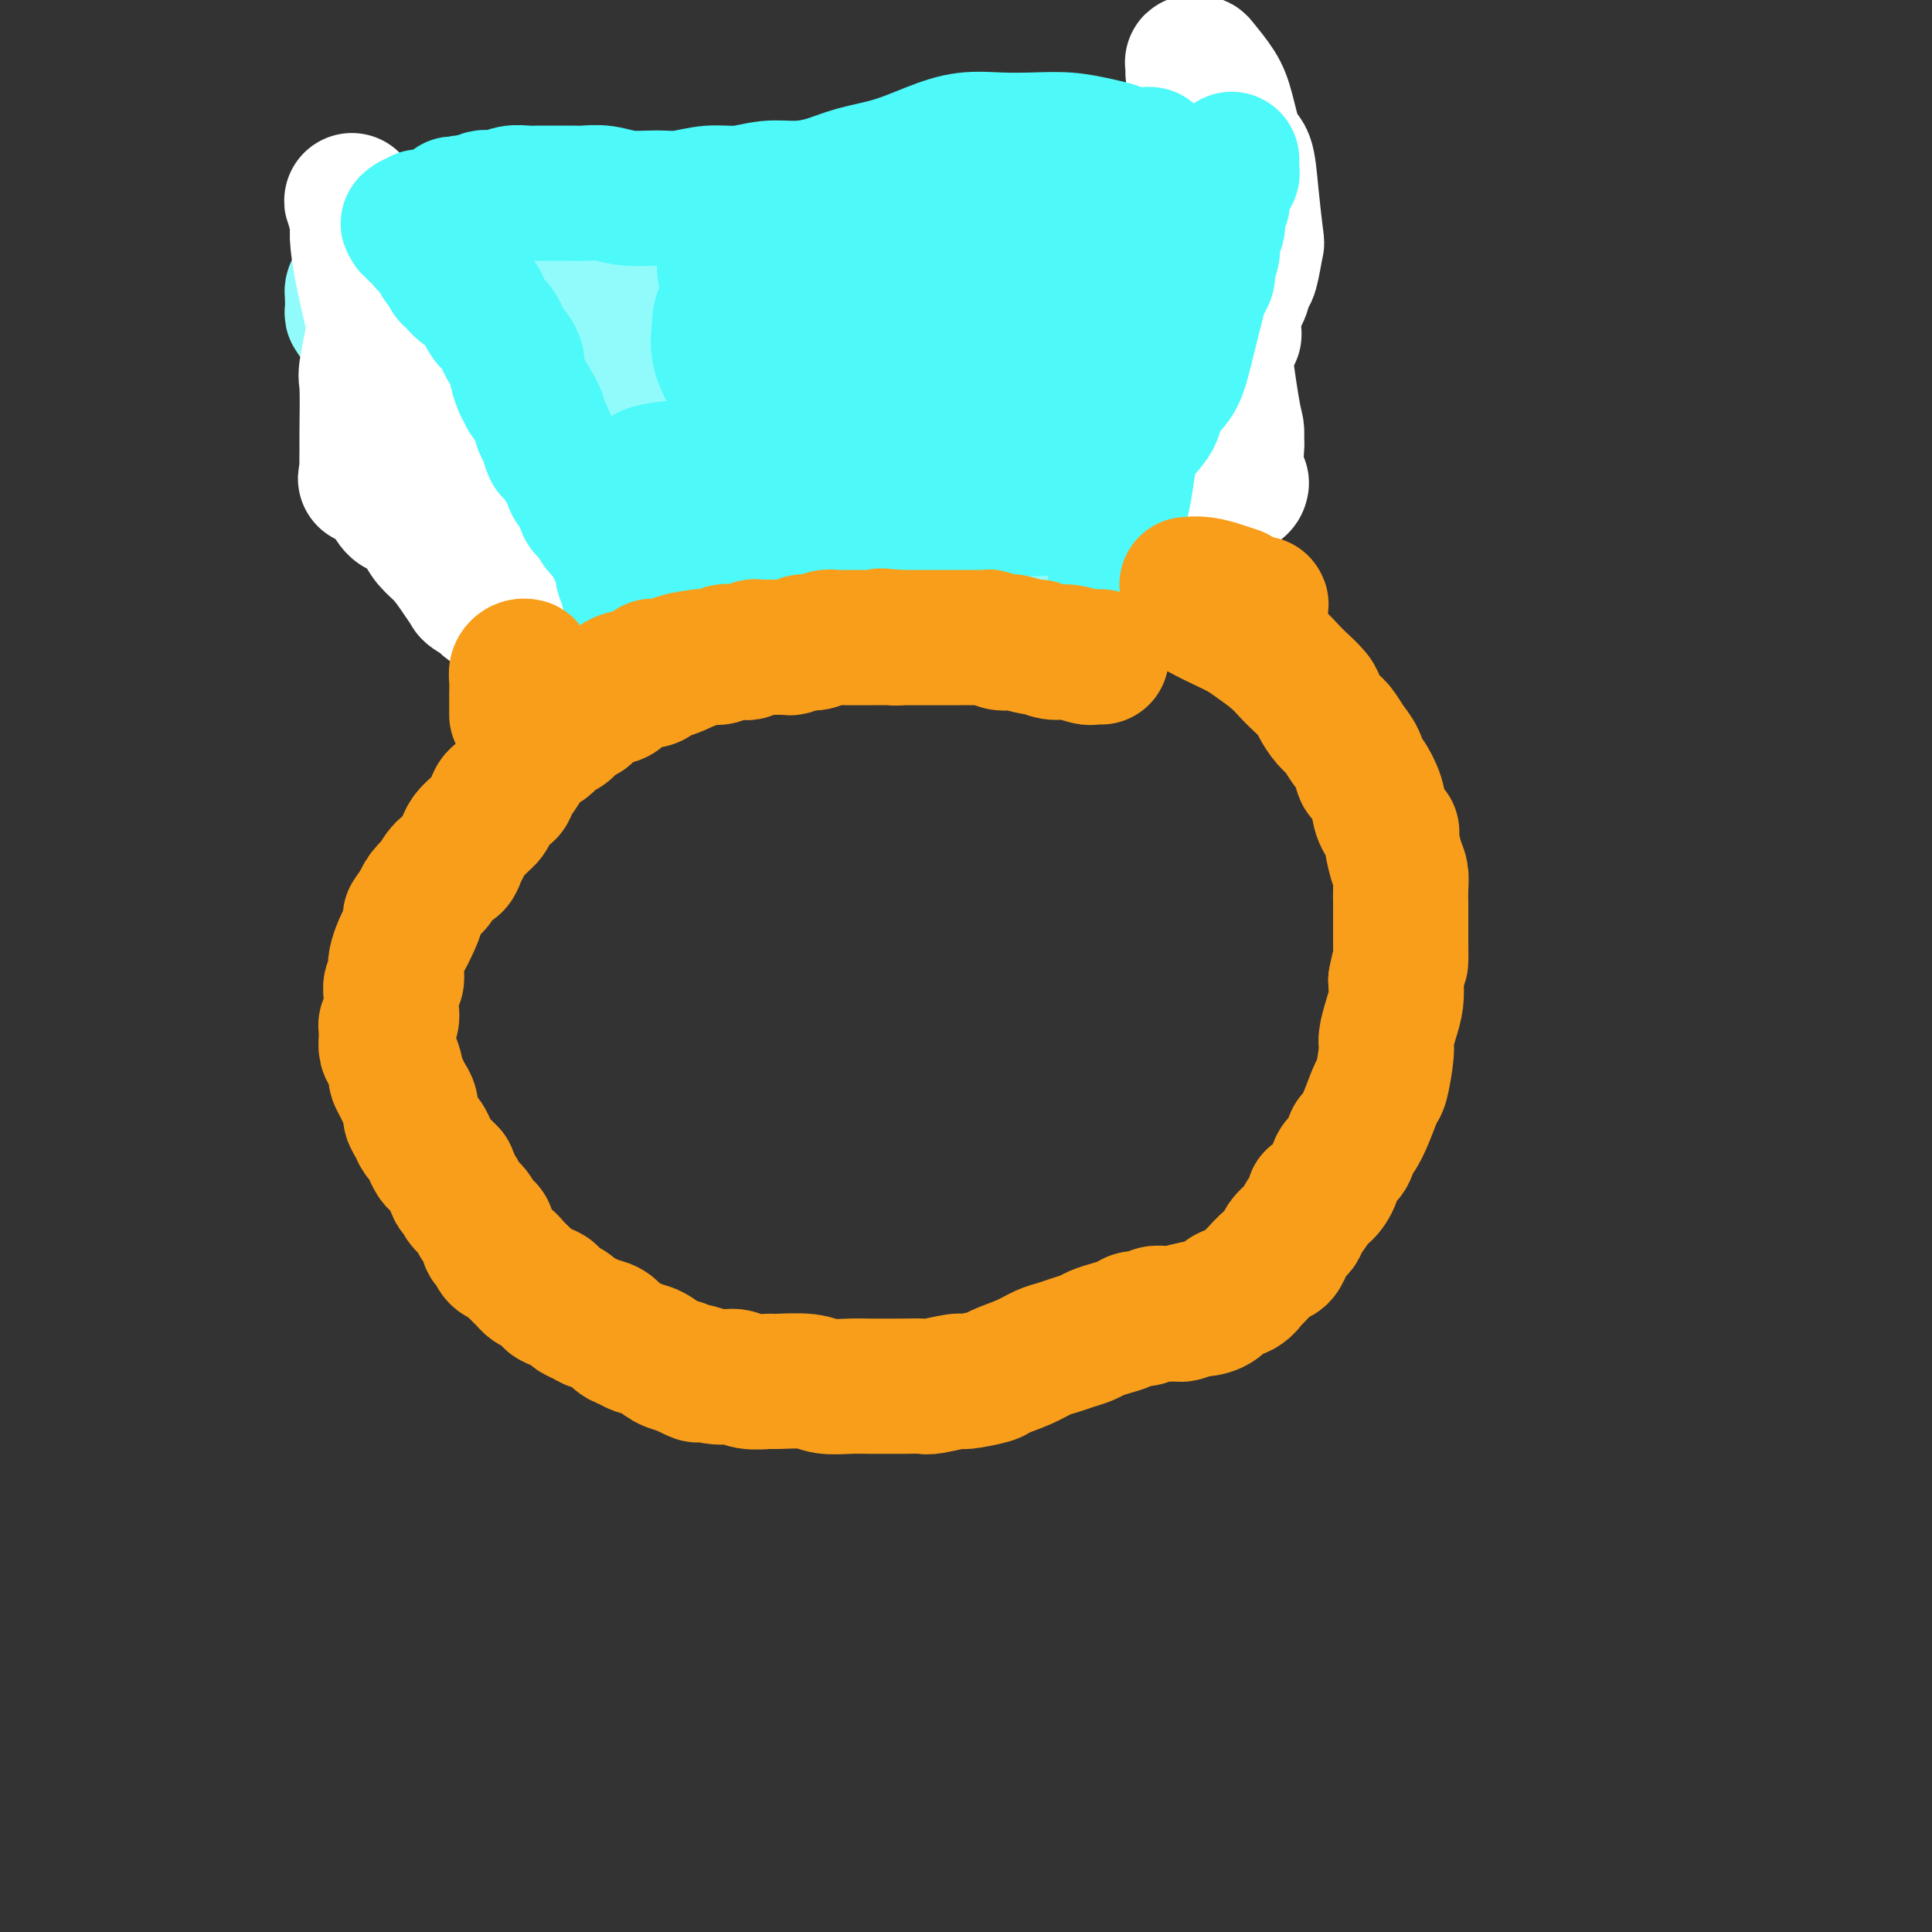 <svg viewBox='0 0 400 400' version='1.1' xmlns='http://www.w3.org/2000/svg' xmlns:xlink='http://www.w3.org/1999/xlink'><rect x="0" y="0" width="400" height="400" fill="#333333" stroke="none"/><g fill='none' stroke='#F99E1B' stroke-width='28' stroke-linecap='round' stroke-linejoin='round'><path d='M219,123c-0.480,-0.331 -0.961,-0.662 -1,-1c-0.039,-0.338 0.362,-0.683 0,-1c-0.362,-0.317 -1.487,-0.607 -2,-1c-0.513,-0.393 -0.414,-0.891 -2,-1c-1.586,-0.109 -4.857,0.171 -6,0c-1.143,-0.171 -0.157,-0.793 -1,-1c-0.843,-0.207 -3.513,0.000 -5,0c-1.487,-0.000 -1.791,-0.207 -3,0c-1.209,0.207 -3.324,0.830 -5,1c-1.676,0.170 -2.914,-0.112 -4,0c-1.086,0.112 -2.020,0.619 -3,1c-0.980,0.381 -2.005,0.637 -3,1c-0.995,0.363 -1.959,0.833 -3,1c-1.041,0.167 -2.159,0.030 -3,0c-0.841,-0.030 -1.403,0.047 -2,0c-0.597,-0.047 -1.228,-0.220 -2,0c-0.772,0.220 -1.687,0.831 -3,1c-1.313,0.169 -3.026,-0.105 -4,0c-0.974,0.105 -1.208,0.590 -2,1c-0.792,0.410 -2.140,0.744 -3,1c-0.860,0.256 -1.231,0.435 -2,1c-0.769,0.565 -1.934,1.516 -3,2c-1.066,0.484 -2.032,0.500 -3,1c-0.968,0.500 -1.936,1.485 -3,2c-1.064,0.515 -2.223,0.561 -3,1c-0.777,0.439 -1.171,1.272 -2,2c-0.829,0.728 -2.094,1.351 -3,2c-0.906,0.649 -1.453,1.325 -2,2'/><path d='M141,138c-4.597,2.213 -3.090,0.246 -3,0c0.090,-0.246 -1.238,1.228 -2,2c-0.762,0.772 -0.957,0.840 -2,1c-1.043,0.160 -2.933,0.410 -4,1c-1.067,0.590 -1.311,1.519 -2,2c-0.689,0.481 -1.823,0.514 -3,1c-1.177,0.486 -2.398,1.424 -3,2c-0.602,0.576 -0.584,0.788 -1,1c-0.416,0.212 -1.266,0.423 -2,1c-0.734,0.577 -1.352,1.520 -2,2c-0.648,0.480 -1.324,0.498 -2,1c-0.676,0.502 -1.351,1.489 -2,2c-0.649,0.511 -1.272,0.547 -2,1c-0.728,0.453 -1.561,1.325 -2,2c-0.439,0.675 -0.485,1.153 -1,2c-0.515,0.847 -1.500,2.062 -2,3c-0.500,0.938 -0.515,1.599 -1,2c-0.485,0.401 -1.438,0.540 -2,1c-0.562,0.460 -0.732,1.239 -1,2c-0.268,0.761 -0.635,1.502 -1,2c-0.365,0.498 -0.728,0.752 -1,1c-0.272,0.248 -0.453,0.491 -1,1c-0.547,0.509 -1.458,1.286 -2,2c-0.542,0.714 -0.713,1.366 -1,2c-0.287,0.634 -0.688,1.250 -1,2c-0.312,0.750 -0.535,1.632 -1,2c-0.465,0.368 -1.172,0.220 -2,1c-0.828,0.780 -1.779,2.487 -2,3c-0.221,0.513 0.287,-0.170 0,0c-0.287,0.170 -1.368,1.191 -2,2c-0.632,0.809 -0.816,1.404 -1,2'/><path d='M87,187c-3.582,4.939 -1.538,2.286 -1,2c0.538,-0.286 -0.431,1.796 -1,3c-0.569,1.204 -0.740,1.531 -1,2c-0.260,0.469 -0.609,1.081 -1,2c-0.391,0.919 -0.823,2.147 -1,3c-0.177,0.853 -0.100,1.332 0,2c0.100,0.668 0.223,1.526 0,2c-0.223,0.474 -0.791,0.565 -1,1c-0.209,0.435 -0.060,1.216 0,2c0.060,0.784 0.030,1.572 0,2c-0.030,0.428 -0.061,0.496 0,1c0.061,0.504 0.213,1.444 0,2c-0.213,0.556 -0.790,0.730 -1,1c-0.210,0.270 -0.054,0.637 0,1c0.054,0.363 0.004,0.721 0,1c-0.004,0.279 0.037,0.480 0,1c-0.037,0.520 -0.150,1.361 0,2c0.150,0.639 0.565,1.077 1,2c0.435,0.923 0.891,2.330 1,3c0.109,0.670 -0.129,0.602 0,1c0.129,0.398 0.626,1.261 1,2c0.374,0.739 0.625,1.354 1,2c0.375,0.646 0.874,1.324 1,2c0.126,0.676 -0.121,1.350 0,2c0.121,0.650 0.610,1.277 1,2c0.390,0.723 0.681,1.541 1,2c0.319,0.459 0.666,0.560 1,1c0.334,0.440 0.657,1.221 1,2c0.343,0.779 0.708,1.556 1,2c0.292,0.444 0.512,0.555 1,1c0.488,0.445 1.244,1.222 2,2'/><path d='M93,243c2.185,4.976 1.149,3.417 1,3c-0.149,-0.417 0.590,0.308 1,1c0.410,0.692 0.492,1.350 1,2c0.508,0.650 1.442,1.291 2,2c0.558,0.709 0.741,1.484 1,2c0.259,0.516 0.593,0.772 1,1c0.407,0.228 0.886,0.428 1,1c0.114,0.572 -0.138,1.515 0,2c0.138,0.485 0.667,0.511 1,1c0.333,0.489 0.470,1.440 1,2c0.530,0.560 1.451,0.727 2,1c0.549,0.273 0.724,0.650 1,1c0.276,0.350 0.654,0.671 1,1c0.346,0.329 0.661,0.666 1,1c0.339,0.334 0.702,0.667 1,1c0.298,0.333 0.530,0.667 1,1c0.470,0.333 1.176,0.667 2,1c0.824,0.333 1.764,0.667 2,1c0.236,0.333 -0.232,0.667 0,1c0.232,0.333 1.163,0.667 2,1c0.837,0.333 1.579,0.666 2,1c0.421,0.334 0.521,0.671 1,1c0.479,0.329 1.336,0.651 2,1c0.664,0.349 1.136,0.724 2,1c0.864,0.276 2.121,0.454 3,1c0.879,0.546 1.379,1.459 2,2c0.621,0.541 1.363,0.708 2,1c0.637,0.292 1.171,0.707 2,1c0.829,0.293 1.954,0.463 3,1c1.046,0.537 2.013,1.439 3,2c0.987,0.561 1.993,0.780 3,1'/><path d='M141,283c5.289,2.791 3.011,1.270 3,1c-0.011,-0.270 2.244,0.713 4,1c1.756,0.287 3.012,-0.120 4,0c0.988,0.120 1.708,0.768 3,1c1.292,0.232 3.157,0.048 4,0c0.843,-0.048 0.664,0.040 2,0c1.336,-0.040 4.185,-0.207 6,0c1.815,0.207 2.595,0.788 4,1c1.405,0.212 3.434,0.057 5,0c1.566,-0.057 2.667,-0.014 4,0c1.333,0.014 2.897,-0.000 4,0c1.103,0.000 1.745,0.015 3,0c1.255,-0.015 3.125,-0.060 4,0c0.875,0.060 0.756,0.224 2,0c1.244,-0.224 3.851,-0.836 5,-1c1.149,-0.164 0.838,0.121 2,0c1.162,-0.121 3.795,-0.648 5,-1c1.205,-0.352 0.983,-0.528 2,-1c1.017,-0.472 3.274,-1.240 5,-2c1.726,-0.760 2.923,-1.513 4,-2c1.077,-0.487 2.035,-0.708 3,-1c0.965,-0.292 1.939,-0.655 3,-1c1.061,-0.345 2.210,-0.671 3,-1c0.790,-0.329 1.223,-0.662 2,-1c0.777,-0.338 1.899,-0.683 3,-1c1.101,-0.317 2.182,-0.607 3,-1c0.818,-0.393 1.374,-0.890 2,-1c0.626,-0.110 1.322,0.166 2,0c0.678,-0.166 1.336,-0.776 2,-1c0.664,-0.224 1.332,-0.064 2,0c0.668,0.064 1.334,0.032 2,0'/><path d='M243,272c8.397,-2.258 3.390,-0.402 2,0c-1.390,0.402 0.838,-0.651 2,-1c1.162,-0.349 1.257,0.004 2,0c0.743,-0.004 2.134,-0.366 3,-1c0.866,-0.634 1.208,-1.540 2,-2c0.792,-0.460 2.033,-0.475 3,-1c0.967,-0.525 1.661,-1.559 2,-2c0.339,-0.441 0.324,-0.288 1,-1c0.676,-0.712 2.044,-2.289 3,-3c0.956,-0.711 1.499,-0.557 2,-1c0.501,-0.443 0.959,-1.482 1,-2c0.041,-0.518 -0.335,-0.513 0,-1c0.335,-0.487 1.381,-1.465 2,-2c0.619,-0.535 0.813,-0.628 1,-1c0.187,-0.372 0.369,-1.022 1,-2c0.631,-0.978 1.712,-2.282 2,-3c0.288,-0.718 -0.217,-0.848 0,-1c0.217,-0.152 1.158,-0.325 2,-1c0.842,-0.675 1.587,-1.853 2,-3c0.413,-1.147 0.495,-2.265 1,-3c0.505,-0.735 1.435,-1.087 2,-2c0.565,-0.913 0.767,-2.386 1,-3c0.233,-0.614 0.497,-0.367 1,-1c0.503,-0.633 1.244,-2.146 2,-4c0.756,-1.854 1.526,-4.050 2,-5c0.474,-0.950 0.653,-0.655 1,-2c0.347,-1.345 0.864,-4.330 1,-6c0.136,-1.670 -0.108,-2.025 0,-3c0.108,-0.975 0.567,-2.570 1,-4c0.433,-1.430 0.838,-2.694 1,-4c0.162,-1.306 0.081,-2.653 0,-4'/><path d='M289,203c0.845,-4.313 0.958,-3.595 1,-4c0.042,-0.405 0.012,-1.932 0,-4c-0.012,-2.068 -0.006,-4.676 0,-6c0.006,-1.324 0.011,-1.364 0,-2c-0.011,-0.636 -0.040,-1.867 0,-3c0.040,-1.133 0.147,-2.168 0,-3c-0.147,-0.832 -0.549,-1.460 -1,-3c-0.451,-1.540 -0.951,-3.993 -1,-5c-0.049,-1.007 0.351,-0.569 0,-1c-0.351,-0.431 -1.455,-1.732 -2,-3c-0.545,-1.268 -0.530,-2.502 -1,-4c-0.470,-1.498 -1.424,-3.259 -2,-4c-0.576,-0.741 -0.773,-0.462 -1,-1c-0.227,-0.538 -0.485,-1.891 -1,-3c-0.515,-1.109 -1.288,-1.973 -2,-3c-0.712,-1.027 -1.363,-2.219 -2,-3c-0.637,-0.781 -1.258,-1.153 -2,-2c-0.742,-0.847 -1.604,-2.169 -2,-3c-0.396,-0.831 -0.325,-1.171 -1,-2c-0.675,-0.829 -2.094,-2.147 -3,-3c-0.906,-0.853 -1.298,-1.240 -2,-2c-0.702,-0.760 -1.712,-1.894 -3,-3c-1.288,-1.106 -2.853,-2.185 -4,-3c-1.147,-0.815 -1.877,-1.365 -3,-2c-1.123,-0.635 -2.639,-1.354 -4,-2c-1.361,-0.646 -2.568,-1.220 -4,-2c-1.432,-0.780 -3.088,-1.767 -4,-2c-0.912,-0.233 -1.079,0.288 -2,0c-0.921,-0.288 -2.594,-1.385 -4,-2c-1.406,-0.615 -2.545,-0.747 -4,-1c-1.455,-0.253 -3.228,-0.626 -5,-1'/><path d='M230,121c-5.322,-1.952 -5.127,-1.834 -6,-2c-0.873,-0.166 -2.812,-0.618 -5,-1c-2.188,-0.382 -4.624,-0.695 -7,-1c-2.376,-0.305 -4.693,-0.602 -7,-1c-2.307,-0.398 -4.604,-0.896 -7,-1c-2.396,-0.104 -4.893,0.186 -7,0c-2.107,-0.186 -3.826,-0.847 -6,-1c-2.174,-0.153 -4.805,0.201 -7,0c-2.195,-0.201 -3.955,-0.956 -6,-1c-2.045,-0.044 -4.376,0.623 -7,1c-2.624,0.377 -5.542,0.463 -8,1c-2.458,0.537 -4.456,1.523 -6,2c-1.544,0.477 -2.633,0.444 -4,1c-1.367,0.556 -3.013,1.700 -4,2c-0.987,0.300 -1.317,-0.243 -2,0c-0.683,0.243 -1.720,1.273 -3,2c-1.280,0.727 -2.804,1.151 -4,2c-1.196,0.849 -2.065,2.122 -3,3c-0.935,0.878 -1.935,1.360 -3,2c-1.065,0.640 -2.193,1.440 -3,2c-0.807,0.560 -1.292,0.882 -2,1c-0.708,0.118 -1.640,0.032 -2,0c-0.360,-0.032 -0.149,-0.008 0,0c0.149,0.008 0.236,0.002 0,0c-0.236,-0.002 -0.794,-0.001 -1,0c-0.206,0.001 -0.059,0.000 0,0c0.059,-0.000 0.029,-0.000 0,0'/></g>
<g fill='none' stroke='#007C9C' stroke-width='28' stroke-linecap='round' stroke-linejoin='round'><path d='M220,110c-0.340,-0.283 -0.679,-0.566 -1,-1c-0.321,-0.434 -0.622,-1.020 -1,-2c-0.378,-0.980 -0.831,-2.353 -1,-3c-0.169,-0.647 -0.052,-0.569 0,-1c0.052,-0.431 0.039,-1.372 0,-2c-0.039,-0.628 -0.106,-0.944 0,-2c0.106,-1.056 0.384,-2.851 1,-4c0.616,-1.149 1.568,-1.651 2,-3c0.432,-1.349 0.342,-3.544 1,-5c0.658,-1.456 2.064,-2.174 3,-3c0.936,-0.826 1.403,-1.759 2,-3c0.597,-1.241 1.326,-2.789 2,-4c0.674,-1.211 1.295,-2.086 2,-3c0.705,-0.914 1.494,-1.866 2,-3c0.506,-1.134 0.728,-2.450 1,-3c0.272,-0.550 0.595,-0.333 1,-1c0.405,-0.667 0.893,-2.216 1,-3c0.107,-0.784 -0.168,-0.801 0,-1c0.168,-0.199 0.777,-0.579 1,-1c0.223,-0.421 0.060,-0.883 0,-1c-0.060,-0.117 -0.016,0.109 0,0c0.016,-0.109 0.004,-0.555 0,-1c-0.004,-0.445 -0.001,-0.890 0,-1c0.001,-0.110 0.000,0.115 0,0c-0.000,-0.115 -0.000,-0.569 0,-1c0.000,-0.431 0.000,-0.837 0,-1c-0.000,-0.163 -0.000,-0.081 0,0'/><path d='M236,57c2.546,-5.895 -0.090,-1.632 -1,0c-0.910,1.632 -0.096,0.634 0,0c0.096,-0.634 -0.528,-0.903 -1,-1c-0.472,-0.097 -0.792,-0.023 -1,0c-0.208,0.023 -0.303,-0.005 -1,0c-0.697,0.005 -1.995,0.043 -3,0c-1.005,-0.043 -1.716,-0.166 -3,0c-1.284,0.166 -3.140,0.623 -5,1c-1.860,0.377 -3.724,0.675 -6,1c-2.276,0.325 -4.965,0.678 -7,1c-2.035,0.322 -3.418,0.612 -5,1c-1.582,0.388 -3.365,0.874 -5,1c-1.635,0.126 -3.122,-0.110 -5,0c-1.878,0.110 -4.146,0.564 -6,1c-1.854,0.436 -3.294,0.852 -5,1c-1.706,0.148 -3.680,0.026 -5,0c-1.320,-0.026 -1.988,0.045 -3,0c-1.012,-0.045 -2.369,-0.204 -4,0c-1.631,0.204 -3.535,0.773 -5,1c-1.465,0.227 -2.489,0.113 -4,0c-1.511,-0.113 -3.508,-0.227 -5,0c-1.492,0.227 -2.478,0.793 -4,1c-1.522,0.207 -3.578,0.054 -5,0c-1.422,-0.054 -2.208,-0.011 -3,0c-0.792,0.011 -1.591,-0.011 -3,0c-1.409,0.011 -3.430,0.055 -5,0c-1.570,-0.055 -2.689,-0.208 -4,0c-1.311,0.208 -2.815,0.777 -4,1c-1.185,0.223 -2.050,0.098 -3,0c-0.950,-0.098 -1.986,-0.171 -3,0c-1.014,0.171 -2.007,0.585 -3,1'/><path d='M119,67c-18.640,1.487 -6.741,0.205 -3,0c3.741,-0.205 -0.677,0.666 -3,1c-2.323,0.334 -2.551,0.132 -3,0c-0.449,-0.132 -1.118,-0.194 -2,0c-0.882,0.194 -1.976,0.645 -3,1c-1.024,0.355 -1.976,0.616 -3,1c-1.024,0.384 -2.119,0.891 -3,1c-0.881,0.109 -1.546,-0.181 -2,0c-0.454,0.181 -0.696,0.832 -1,1c-0.304,0.168 -0.669,-0.147 -1,0c-0.331,0.147 -0.628,0.757 -1,1c-0.372,0.243 -0.817,0.118 -1,0c-0.183,-0.118 -0.103,-0.229 0,0c0.103,0.229 0.228,0.796 0,1c-0.228,0.204 -0.808,0.043 -1,0c-0.192,-0.043 0.003,0.032 0,0c-0.003,-0.032 -0.203,-0.173 0,0c0.203,0.173 0.808,0.658 1,1c0.192,0.342 -0.031,0.540 0,1c0.031,0.460 0.315,1.181 1,2c0.685,0.819 1.772,1.736 3,3c1.228,1.264 2.598,2.874 4,4c1.402,1.126 2.835,1.767 4,3c1.165,1.233 2.062,3.057 3,4c0.938,0.943 1.916,1.005 3,2c1.084,0.995 2.274,2.922 3,4c0.726,1.078 0.987,1.305 2,2c1.013,0.695 2.777,1.856 4,3c1.223,1.144 1.906,2.269 3,3c1.094,0.731 2.598,1.066 4,2c1.402,0.934 2.701,2.467 4,4'/><path d='M131,112c6.422,5.866 3.479,2.532 3,2c-0.479,-0.532 1.508,1.738 3,3c1.492,1.262 2.491,1.515 3,2c0.509,0.485 0.528,1.202 1,2c0.472,0.798 1.396,1.676 2,2c0.604,0.324 0.887,0.092 1,0c0.113,-0.092 0.057,-0.046 0,0'/><path d='M204,112c-0.597,-0.507 -1.193,-1.014 -4,-2c-2.807,-0.986 -7.824,-2.450 -10,-3c-2.176,-0.550 -1.513,-0.187 -5,-1c-3.487,-0.813 -11.126,-2.802 -16,-4c-4.874,-1.198 -6.982,-1.604 -10,-2c-3.018,-0.396 -6.946,-0.783 -9,-1c-2.054,-0.217 -2.234,-0.264 -5,0c-2.766,0.264 -8.119,0.841 -11,1c-2.881,0.159 -3.290,-0.099 -4,0c-0.710,0.099 -1.721,0.555 -2,1c-0.279,0.445 0.172,0.879 0,1c-0.172,0.121 -0.968,-0.072 0,0c0.968,0.072 3.700,0.408 6,1c2.300,0.592 4.167,1.439 5,2c0.833,0.561 0.632,0.837 2,1c1.368,0.163 4.307,0.213 7,0c2.693,-0.213 5.142,-0.687 6,-1c0.858,-0.313 0.125,-0.463 3,-1c2.875,-0.537 9.358,-1.461 14,-2c4.642,-0.539 7.442,-0.695 9,-1c1.558,-0.305 1.872,-0.761 4,-1c2.128,-0.239 6.070,-0.261 8,0c1.930,0.261 1.849,0.806 2,1c0.151,0.194 0.536,0.036 1,0c0.464,-0.036 1.008,0.048 1,0c-0.008,-0.048 -0.569,-0.229 -2,0c-1.431,0.229 -3.731,0.869 -5,1c-1.269,0.131 -1.505,-0.248 -4,0c-2.495,0.248 -7.247,1.124 -12,2'/><path d='M173,104c-3.674,0.408 -1.860,-0.071 -4,0c-2.140,0.071 -8.235,0.691 -11,1c-2.765,0.309 -2.202,0.308 -3,0c-0.798,-0.308 -2.959,-0.924 -4,-1c-1.041,-0.076 -0.964,0.388 -1,0c-0.036,-0.388 -0.185,-1.629 -1,-2c-0.815,-0.371 -2.297,0.128 2,-3c4.297,-3.128 14.372,-9.883 21,-14c6.628,-4.117 9.807,-5.594 13,-7c3.193,-1.406 6.399,-2.739 9,-4c2.601,-1.261 4.599,-2.448 6,-3c1.401,-0.552 2.207,-0.468 3,0c0.793,0.468 1.572,1.318 2,2c0.428,0.682 0.505,1.194 1,2c0.495,0.806 1.407,1.906 1,4c-0.407,2.094 -2.133,5.181 -4,8c-1.867,2.819 -3.874,5.368 -7,8c-3.126,2.632 -7.371,5.346 -11,7c-3.629,1.654 -6.641,2.247 -10,3c-3.359,0.753 -7.066,1.665 -10,2c-2.934,0.335 -5.094,0.094 -8,0c-2.906,-0.094 -6.557,-0.040 -8,0c-1.443,0.040 -0.679,0.065 -1,0c-0.321,-0.065 -1.726,-0.219 -2,-1c-0.274,-0.781 0.582,-2.187 1,-3c0.418,-0.813 0.399,-1.031 1,-2c0.601,-0.969 1.824,-2.688 3,-4c1.176,-1.312 2.305,-2.218 4,-3c1.695,-0.782 3.956,-1.441 6,-2c2.044,-0.559 3.870,-1.017 6,-1c2.130,0.017 4.565,0.508 7,1'/><path d='M174,92c3.852,-0.036 3.983,0.873 5,2c1.017,1.127 2.919,2.470 4,4c1.081,1.530 1.339,3.245 1,5c-0.339,1.755 -1.275,3.550 -2,5c-0.725,1.450 -1.238,2.556 -4,4c-2.762,1.444 -7.772,3.226 -10,4c-2.228,0.774 -1.672,0.541 -3,0c-1.328,-0.541 -4.538,-1.389 -7,-2c-2.462,-0.611 -4.176,-0.983 -6,-2c-1.824,-1.017 -3.758,-2.678 -5,-4c-1.242,-1.322 -1.793,-2.304 -2,-5c-0.207,-2.696 -0.069,-7.104 0,-9c0.069,-1.896 0.070,-1.278 0,-2c-0.070,-0.722 -0.211,-2.782 0,-4c0.211,-1.218 0.775,-1.592 1,-2c0.225,-0.408 0.113,-0.848 0,-1c-0.113,-0.152 -0.226,-0.016 0,0c0.226,0.016 0.793,-0.087 1,0c0.207,0.087 0.056,0.363 0,1c-0.056,0.637 -0.015,1.633 0,2c0.015,0.367 0.004,0.105 0,0c-0.004,-0.105 -0.002,-0.052 0,0'/><path d='M137,96c0.120,-0.608 0.239,-1.216 0,-2c-0.239,-0.784 -0.837,-1.744 -1,-3c-0.163,-1.256 0.107,-2.809 0,-4c-0.107,-1.191 -0.593,-2.019 -1,-3c-0.407,-0.981 -0.735,-2.116 -1,-3c-0.265,-0.884 -0.466,-1.516 -1,-2c-0.534,-0.484 -1.399,-0.818 -2,-1c-0.601,-0.182 -0.937,-0.211 -1,0c-0.063,0.211 0.145,0.663 0,1c-0.145,0.337 -0.645,0.560 -1,2c-0.355,1.440 -0.567,4.099 -1,6c-0.433,1.901 -1.089,3.046 -2,5c-0.911,1.954 -2.078,4.719 -3,6c-0.922,1.281 -1.599,1.078 -2,1c-0.401,-0.078 -0.525,-0.030 -1,0c-0.475,0.030 -1.301,0.043 -2,0c-0.699,-0.043 -1.271,-0.140 -2,-1c-0.729,-0.860 -1.615,-2.481 -2,-4c-0.385,-1.519 -0.268,-2.936 0,-4c0.268,-1.064 0.687,-1.773 1,-3c0.313,-1.227 0.518,-2.970 1,-4c0.482,-1.030 1.239,-1.345 2,-2c0.761,-0.655 1.524,-1.650 2,-2c0.476,-0.350 0.663,-0.055 1,0c0.337,0.055 0.822,-0.129 1,0c0.178,0.129 0.048,0.571 0,1c-0.048,0.429 -0.013,0.846 0,1c0.013,0.154 0.004,0.044 0,0c-0.004,-0.044 -0.002,-0.022 0,0'/></g>
<g fill='none' stroke='#0B8AF8' stroke-width='12' stroke-linecap='round' stroke-linejoin='round'><path d='M226,114c-1.429,-0.228 -2.857,-0.457 -4,-1c-1.143,-0.543 -2.000,-1.402 -3,-2c-1.000,-0.598 -2.143,-0.937 -3,-1c-0.857,-0.063 -1.429,0.150 -2,0c-0.571,-0.150 -1.142,-0.663 -2,-1c-0.858,-0.337 -2.004,-0.499 -3,-1c-0.996,-0.501 -1.841,-1.341 -3,-2c-1.159,-0.659 -2.632,-1.136 -4,-2c-1.368,-0.864 -2.631,-2.115 -4,-3c-1.369,-0.885 -2.843,-1.404 -4,-2c-1.157,-0.596 -1.997,-1.268 -3,-2c-1.003,-0.732 -2.170,-1.523 -3,-2c-0.830,-0.477 -1.322,-0.638 -2,-1c-0.678,-0.362 -1.543,-0.924 -2,-1c-0.457,-0.076 -0.506,0.335 -1,0c-0.494,-0.335 -1.431,-1.414 -2,-2c-0.569,-0.586 -0.768,-0.678 -1,-1c-0.232,-0.322 -0.496,-0.875 -1,-1c-0.504,-0.125 -1.248,0.177 -2,0c-0.752,-0.177 -1.511,-0.832 -2,-1c-0.489,-0.168 -0.708,0.152 -1,0c-0.292,-0.152 -0.657,-0.777 -1,-1c-0.343,-0.223 -0.666,-0.046 -1,0c-0.334,0.046 -0.681,-0.039 -1,0c-0.319,0.039 -0.610,0.204 -1,0c-0.390,-0.204 -0.878,-0.776 -1,-1c-0.122,-0.224 0.121,-0.099 0,0c-0.121,0.099 -0.606,0.171 -1,0c-0.394,-0.171 -0.697,-0.586 -1,-1'/><path d='M167,85c-9.178,-4.511 -2.622,-1.289 0,0c2.622,1.289 1.311,0.644 0,0'/><path d='M138,130c-0.068,-0.820 -0.137,-1.640 0,-2c0.137,-0.360 0.478,-0.259 1,-1c0.522,-0.741 1.224,-2.323 2,-4c0.776,-1.677 1.627,-3.450 2,-4c0.373,-0.550 0.270,0.124 1,-1c0.730,-1.124 2.294,-4.044 3,-5c0.706,-0.956 0.555,0.053 1,0c0.445,-0.053 1.485,-1.168 2,-2c0.515,-0.832 0.504,-1.382 1,-2c0.496,-0.618 1.497,-1.305 2,-2c0.503,-0.695 0.507,-1.397 1,-2c0.493,-0.603 1.475,-1.106 2,-2c0.525,-0.894 0.592,-2.180 1,-3c0.408,-0.820 1.157,-1.175 2,-2c0.843,-0.825 1.781,-2.119 2,-3c0.219,-0.881 -0.279,-1.350 0,-2c0.279,-0.650 1.337,-1.483 2,-2c0.663,-0.517 0.933,-0.720 1,-1c0.067,-0.280 -0.069,-0.639 0,-1c0.069,-0.361 0.345,-0.724 1,-1c0.655,-0.276 1.691,-0.466 2,-1c0.309,-0.534 -0.109,-1.413 0,-2c0.109,-0.587 0.745,-0.882 1,-1c0.255,-0.118 0.127,-0.059 0,0'/><path d='M208,46c-0.432,0.261 -0.863,0.522 -1,1c-0.137,0.478 0.022,1.172 0,2c-0.022,0.828 -0.223,1.789 0,3c0.223,1.211 0.871,2.672 1,4c0.129,1.328 -0.262,2.521 0,4c0.262,1.479 1.176,3.242 2,5c0.824,1.758 1.558,3.511 2,5c0.442,1.489 0.594,2.715 1,4c0.406,1.285 1.068,2.629 2,4c0.932,1.371 2.135,2.767 3,4c0.865,1.233 1.391,2.301 2,3c0.609,0.699 1.299,1.030 2,2c0.701,0.970 1.411,2.581 2,4c0.589,1.419 1.057,2.646 2,4c0.943,1.354 2.362,2.835 3,4c0.638,1.165 0.497,2.015 1,3c0.503,0.985 1.652,2.106 2,3c0.348,0.894 -0.103,1.560 0,2c0.103,0.440 0.760,0.654 1,1c0.240,0.346 0.065,0.824 0,1c-0.065,0.176 -0.018,0.050 0,0c0.018,-0.050 0.009,-0.025 0,0'/><path d='M143,126c-0.067,-0.364 -0.134,-0.728 0,-1c0.134,-0.272 0.468,-0.451 0,-1c-0.468,-0.549 -1.740,-1.466 -2,-2c-0.260,-0.534 0.490,-0.684 0,-2c-0.490,-1.316 -2.222,-3.798 -3,-5c-0.778,-1.202 -0.604,-1.125 -1,-2c-0.396,-0.875 -1.364,-2.701 -2,-4c-0.636,-1.299 -0.940,-2.069 -1,-3c-0.060,-0.931 0.125,-2.021 0,-3c-0.125,-0.979 -0.559,-1.847 -1,-3c-0.441,-1.153 -0.888,-2.589 -1,-3c-0.112,-0.411 0.110,0.205 0,0c-0.110,-0.205 -0.551,-1.230 -1,-2c-0.449,-0.770 -0.905,-1.286 -1,-2c-0.095,-0.714 0.171,-1.628 0,-3c-0.171,-1.372 -0.778,-3.203 -1,-4c-0.222,-0.797 -0.060,-0.560 0,-1c0.060,-0.440 0.016,-1.557 0,-3c-0.016,-1.443 -0.004,-3.214 0,-4c0.004,-0.786 0.001,-0.588 0,-1c-0.001,-0.412 0.001,-1.434 0,-2c-0.001,-0.566 -0.004,-0.677 0,-1c0.004,-0.323 0.016,-0.859 0,-1c-0.016,-0.141 -0.060,0.112 0,0c0.060,-0.112 0.223,-0.591 0,-1c-0.223,-0.409 -0.833,-0.749 -1,-1c-0.167,-0.251 0.109,-0.414 0,-1c-0.109,-0.586 -0.603,-1.596 -1,-2c-0.397,-0.404 -0.699,-0.202 -1,0'/><path d='M126,68c-0.622,-4.190 -0.177,-2.164 0,-1c0.177,1.164 0.086,1.467 -1,0c-1.086,-1.467 -3.167,-4.705 -4,-6c-0.833,-1.295 -0.416,-0.648 0,0'/><path d='M229,52c-0.653,0.215 -1.307,0.431 -2,1c-0.693,0.569 -1.426,1.493 -2,2c-0.574,0.507 -0.988,0.598 -2,1c-1.012,0.402 -2.621,1.116 -4,2c-1.379,0.884 -2.526,1.939 -4,3c-1.474,1.061 -3.274,2.129 -5,3c-1.726,0.871 -3.376,1.544 -5,2c-1.624,0.456 -3.221,0.696 -5,1c-1.779,0.304 -3.740,0.673 -5,1c-1.260,0.327 -1.819,0.614 -3,1c-1.181,0.386 -2.984,0.872 -4,1c-1.016,0.128 -1.246,-0.102 -2,0c-0.754,0.102 -2.031,0.534 -3,1c-0.969,0.466 -1.631,0.965 -3,1c-1.369,0.035 -3.444,-0.394 -5,0c-1.556,0.394 -2.593,1.611 -4,2c-1.407,0.389 -3.184,-0.050 -5,0c-1.816,0.050 -3.672,0.591 -5,1c-1.328,0.409 -2.127,0.688 -3,1c-0.873,0.312 -1.822,0.657 -3,1c-1.178,0.343 -2.587,0.684 -4,1c-1.413,0.316 -2.829,0.607 -4,1c-1.171,0.393 -2.097,0.889 -3,1c-0.903,0.111 -1.781,-0.162 -3,0c-1.219,0.162 -2.777,0.761 -4,1c-1.223,0.239 -2.112,0.120 -3,0'/><path d='M134,81c-11.418,2.554 -4.463,1.440 -2,1c2.463,-0.440 0.433,-0.205 -1,0c-1.433,0.205 -2.271,0.380 -3,1c-0.729,0.620 -1.350,1.687 -2,2c-0.650,0.313 -1.330,-0.126 -2,0c-0.670,0.126 -1.331,0.818 -2,1c-0.669,0.182 -1.345,-0.148 -2,0c-0.655,0.148 -1.288,0.772 -2,1c-0.712,0.228 -1.504,0.061 -2,0c-0.496,-0.061 -0.696,-0.016 -1,0c-0.304,0.016 -0.711,0.004 -1,0c-0.289,-0.004 -0.460,-0.001 -1,0c-0.540,0.001 -1.450,0.000 -2,0c-0.550,-0.000 -0.739,-0.000 -1,0c-0.261,0.000 -0.594,0.000 -1,0c-0.406,-0.000 -0.883,-0.000 -1,0c-0.117,0.000 0.127,0.000 0,0c-0.127,-0.000 -0.626,-0.000 -1,0c-0.374,0.000 -0.622,0.000 -1,0c-0.378,-0.000 -0.886,-0.000 -1,0c-0.114,0.000 0.165,0.000 0,0c-0.165,-0.000 -0.775,-0.000 -1,0c-0.225,0.000 -0.064,0.000 0,0c0.064,-0.000 0.032,-0.000 0,0'/></g>
<g fill='none' stroke='#91FBFB' stroke-width='12' stroke-linecap='round' stroke-linejoin='round'><path d='M220,82c-2.002,2.026 -4.004,4.052 -5,5c-0.996,0.948 -0.985,0.818 -2,2c-1.015,1.182 -3.057,3.676 -5,6c-1.943,2.324 -3.789,4.479 -5,6c-1.211,1.521 -1.787,2.408 -2,3c-0.213,0.592 -0.063,0.888 0,1c0.063,0.112 0.038,0.041 0,0c-0.038,-0.041 -0.088,-0.052 0,0c0.088,0.052 0.316,0.169 2,-1c1.684,-1.169 4.826,-3.622 7,-6c2.174,-2.378 3.380,-4.679 5,-7c1.620,-2.321 3.652,-4.661 5,-7c1.348,-2.339 2.011,-4.678 3,-7c0.989,-2.322 2.304,-4.626 3,-6c0.696,-1.374 0.773,-1.819 1,-3c0.227,-1.181 0.605,-3.099 1,-4c0.395,-0.901 0.806,-0.785 1,-1c0.194,-0.215 0.169,-0.759 0,-1c-0.169,-0.241 -0.483,-0.178 -1,0c-0.517,0.178 -1.236,0.470 -2,1c-0.764,0.530 -1.571,1.298 -5,5c-3.429,3.702 -9.479,10.338 -12,14c-2.521,3.662 -1.513,4.351 -2,7c-0.487,2.649 -2.470,7.257 -4,11c-1.530,3.743 -2.609,6.619 -3,9c-0.391,2.381 -0.094,4.267 0,5c0.094,0.733 -0.013,0.313 0,0c0.013,-0.313 0.147,-0.518 1,-1c0.853,-0.482 2.427,-1.241 4,-2'/><path d='M205,111c3.375,-2.762 9.311,-8.167 12,-11c2.689,-2.833 2.129,-3.093 4,-5c1.871,-1.907 6.173,-5.462 9,-9c2.827,-3.538 4.180,-7.060 6,-10c1.820,-2.940 4.108,-5.300 6,-8c1.892,-2.700 3.387,-5.742 4,-8c0.613,-2.258 0.345,-3.734 0,-5c-0.345,-1.266 -0.767,-2.324 -1,-3c-0.233,-0.676 -0.278,-0.970 -1,-1c-0.722,-0.030 -2.122,0.205 -4,1c-1.878,0.795 -4.234,2.150 -7,4c-2.766,1.850 -5.943,4.195 -9,7c-3.057,2.805 -5.995,6.072 -8,9c-2.005,2.928 -3.078,5.519 -4,7c-0.922,1.481 -1.692,1.852 -2,2c-0.308,0.148 -0.154,0.074 0,0'/></g>
<g fill='none' stroke='#91FBFB' stroke-width='28' stroke-linecap='round' stroke-linejoin='round'><path d='M157,100c0.193,-0.040 0.386,-0.081 0,0c-0.386,0.081 -1.352,0.283 -3,2c-1.648,1.717 -3.978,4.947 -6,7c-2.022,2.053 -3.735,2.927 -5,4c-1.265,1.073 -2.081,2.343 -3,3c-0.919,0.657 -1.940,0.700 -2,1c-0.060,0.300 0.841,0.855 1,1c0.159,0.145 -0.426,-0.122 2,-1c2.426,-0.878 7.861,-2.368 13,-4c5.139,-1.632 9.981,-3.408 15,-5c5.019,-1.592 10.216,-3.002 15,-4c4.784,-0.998 9.155,-1.585 13,-2c3.845,-0.415 7.165,-0.658 11,-1c3.835,-0.342 8.186,-0.782 11,-1c2.814,-0.218 4.092,-0.213 6,0c1.908,0.213 4.446,0.635 7,1c2.554,0.365 5.124,0.673 7,1c1.876,0.327 3.058,0.672 4,1c0.942,0.328 1.644,0.640 2,1c0.356,0.360 0.367,0.770 0,1c-0.367,0.230 -1.113,0.281 -4,1c-2.887,0.719 -7.915,2.104 -13,3c-5.085,0.896 -10.225,1.301 -15,2c-4.775,0.699 -9.184,1.691 -13,2c-3.816,0.309 -7.040,-0.064 -10,0c-2.960,0.064 -5.655,0.564 -8,1c-2.345,0.436 -4.340,0.808 -7,1c-2.660,0.192 -5.985,0.206 -8,1c-2.015,0.794 -2.718,2.370 -4,3c-1.282,0.630 -3.141,0.315 -5,0'/><path d='M158,119c-14.093,2.344 -5.825,1.205 -3,1c2.825,-0.205 0.206,0.523 -1,1c-1.206,0.477 -0.999,0.702 -1,1c-0.001,0.298 -0.209,0.668 0,1c0.209,0.332 0.836,0.624 1,1c0.164,0.376 -0.134,0.836 1,1c1.134,0.164 3.700,0.033 6,0c2.300,-0.033 4.334,0.033 7,0c2.666,-0.033 5.964,-0.164 10,-1c4.036,-0.836 8.810,-2.377 13,-4c4.190,-1.623 7.796,-3.329 12,-5c4.204,-1.671 9.007,-3.309 13,-5c3.993,-1.691 7.175,-3.436 10,-5c2.825,-1.564 5.292,-2.948 7,-4c1.708,-1.052 2.658,-1.771 3,-3c0.342,-1.229 0.076,-2.969 0,-4c-0.076,-1.031 0.037,-1.354 -3,-3c-3.037,-1.646 -9.223,-4.615 -17,-7c-7.777,-2.385 -17.146,-4.187 -26,-5c-8.854,-0.813 -17.195,-0.638 -24,0c-6.805,0.638 -12.074,1.739 -18,3c-5.926,1.261 -12.509,2.683 -18,4c-5.491,1.317 -9.889,2.527 -14,4c-4.111,1.473 -7.933,3.207 -11,5c-3.067,1.793 -5.377,3.646 -7,5c-1.623,1.354 -2.559,2.210 -3,3c-0.441,0.790 -0.386,1.516 1,2c1.386,0.484 4.103,0.728 8,1c3.897,0.272 8.972,0.573 15,0c6.028,-0.573 13.008,-2.021 22,-5c8.992,-2.979 19.996,-7.490 31,-12'/><path d='M172,89c9.574,-2.859 7.008,-1.507 10,-3c2.992,-1.493 11.541,-5.830 18,-9c6.459,-3.170 10.827,-5.171 15,-7c4.173,-1.829 8.149,-3.484 11,-5c2.851,-1.516 4.575,-2.892 6,-4c1.425,-1.108 2.551,-1.949 3,-3c0.449,-1.051 0.222,-2.313 0,-3c-0.222,-0.687 -0.440,-0.798 -2,-1c-1.560,-0.202 -4.464,-0.496 -8,-1c-3.536,-0.504 -7.706,-1.219 -13,-1c-5.294,0.219 -11.712,1.372 -18,3c-6.288,1.628 -12.445,3.729 -18,6c-5.555,2.271 -10.507,4.710 -15,7c-4.493,2.290 -8.526,4.429 -13,7c-4.474,2.571 -9.389,5.572 -12,6c-2.611,0.428 -2.918,-1.719 -5,-1c-2.082,0.719 -5.940,4.302 -8,6c-2.060,1.698 -2.323,1.511 -3,2c-0.677,0.489 -1.766,1.655 -2,2c-0.234,0.345 0.389,-0.132 1,0c0.611,0.132 1.209,0.872 4,1c2.791,0.128 7.773,-0.356 13,-1c5.227,-0.644 10.699,-1.447 17,-3c6.301,-1.553 13.433,-3.857 17,-5c3.567,-1.143 3.571,-1.127 9,-3c5.429,-1.873 16.284,-5.637 23,-8c6.716,-2.363 9.294,-3.327 12,-4c2.706,-0.673 5.540,-1.057 7,-2c1.460,-0.943 1.547,-2.446 2,-3c0.453,-0.554 1.272,-0.158 -1,-1c-2.272,-0.842 -7.636,-2.921 -13,-5'/><path d='M209,56c-5.576,-1.597 -12.515,-2.591 -21,-3c-8.485,-0.409 -18.515,-0.235 -23,0c-4.485,0.235 -3.426,0.530 -9,1c-5.574,0.470 -17.783,1.113 -26,2c-8.217,0.887 -12.443,2.016 -17,3c-4.557,0.984 -9.444,1.822 -14,3c-4.556,1.178 -8.781,2.697 -12,4c-3.219,1.303 -5.431,2.389 -7,3c-1.569,0.611 -2.494,0.747 -3,1c-0.506,0.253 -0.593,0.624 0,1c0.593,0.376 1.868,0.757 2,1c0.132,0.243 -0.877,0.347 3,0c3.877,-0.347 12.642,-1.143 19,-2c6.358,-0.857 10.311,-1.773 13,-2c2.689,-0.227 4.115,0.234 7,0c2.885,-0.234 7.227,-1.163 14,-2c6.773,-0.837 15.975,-1.580 22,-2c6.025,-0.420 8.873,-0.515 15,-1c6.127,-0.485 15.532,-1.360 20,-2c4.468,-0.640 3.998,-1.045 10,-2c6.002,-0.955 18.477,-2.458 26,-3c7.523,-0.542 10.094,-0.121 12,0c1.906,0.121 3.149,-0.059 5,0c1.851,0.059 4.311,0.357 6,1c1.689,0.643 2.606,1.632 3,2c0.394,0.368 0.266,0.116 0,0c-0.266,-0.116 -0.671,-0.095 -1,0c-0.329,0.095 -0.583,0.262 -7,0c-6.417,-0.262 -18.997,-0.955 -28,-1c-9.003,-0.045 -14.429,0.559 -18,1c-3.571,0.441 -5.285,0.721 -7,1'/><path d='M193,60c-13.760,1.222 -17.660,3.778 -20,5c-2.340,1.222 -3.119,1.109 -7,2c-3.881,0.891 -10.864,2.786 -17,4c-6.136,1.214 -11.424,1.749 -18,4c-6.576,2.251 -14.440,6.219 -18,8c-3.560,1.781 -2.816,1.374 -3,2c-0.184,0.626 -1.297,2.286 -2,4c-0.703,1.714 -0.998,3.482 -1,4c-0.002,0.518 0.288,-0.213 1,0c0.712,0.213 1.846,1.372 3,2c1.154,0.628 2.326,0.727 7,1c4.674,0.273 12.849,0.721 17,1c4.151,0.279 4.280,0.388 8,0c3.720,-0.388 11.033,-1.273 17,-2c5.967,-0.727 10.590,-1.295 15,-2c4.410,-0.705 8.607,-1.548 13,-2c4.393,-0.452 8.982,-0.513 12,-1c3.018,-0.487 4.466,-1.398 8,-2c3.534,-0.602 9.153,-0.893 12,-1c2.847,-0.107 2.922,-0.029 4,0c1.078,0.029 3.159,0.008 5,0c1.841,-0.008 3.442,-0.004 4,0c0.558,0.004 0.074,0.007 0,0c-0.074,-0.007 0.261,-0.024 -2,0c-2.261,0.024 -7.119,0.089 -13,0c-5.881,-0.089 -12.784,-0.333 -19,0c-6.216,0.333 -11.743,1.241 -17,2c-5.257,0.759 -10.244,1.368 -16,2c-5.756,0.632 -12.280,1.285 -19,2c-6.720,0.715 -13.634,1.490 -20,3c-6.366,1.510 -12.183,3.755 -18,6'/><path d='M109,102c-7.395,2.474 -6.881,4.158 -7,5c-0.119,0.842 -0.870,0.841 -1,1c-0.130,0.159 0.360,0.476 0,1c-0.360,0.524 -1.571,1.254 -2,2c-0.429,0.746 -0.077,1.507 0,2c0.077,0.493 -0.122,0.719 0,1c0.122,0.281 0.567,0.618 1,1c0.433,0.382 0.856,0.809 2,1c1.144,0.191 3.008,0.148 5,0c1.992,-0.148 4.112,-0.400 7,-1c2.888,-0.600 6.544,-1.549 10,-3c3.456,-1.451 6.713,-3.403 10,-5c3.287,-1.597 6.603,-2.840 10,-4c3.397,-1.160 6.876,-2.236 10,-3c3.124,-0.764 5.892,-1.216 9,-2c3.108,-0.784 6.556,-1.899 10,-3c3.444,-1.101 6.884,-2.189 10,-3c3.116,-0.811 5.906,-1.344 10,-2c4.094,-0.656 9.490,-1.434 12,-2c2.510,-0.566 2.133,-0.921 3,-1c0.867,-0.079 2.976,0.119 5,0c2.024,-0.119 3.962,-0.554 6,-1c2.038,-0.446 4.178,-0.904 6,-1c1.822,-0.096 3.328,0.170 5,0c1.672,-0.170 3.509,-0.777 5,-1c1.491,-0.223 2.634,-0.064 4,0c1.366,0.064 2.954,0.031 4,0c1.046,-0.031 1.548,-0.060 2,0c0.452,0.060 0.852,0.208 1,0c0.148,-0.208 0.042,-0.774 0,-1c-0.042,-0.226 -0.021,-0.113 0,0'/><path d='M246,83c9.662,-1.392 2.318,-0.373 -1,0c-3.318,0.373 -2.610,0.101 -3,0c-0.390,-0.101 -1.877,-0.030 -3,0c-1.123,0.030 -1.880,0.020 -3,0c-1.120,-0.020 -2.602,-0.049 -4,0c-1.398,0.049 -2.711,0.178 -4,0c-1.289,-0.178 -2.555,-0.661 -4,-1c-1.445,-0.339 -3.068,-0.534 -4,-1c-0.932,-0.466 -1.174,-1.202 -1,-2c0.174,-0.798 0.764,-1.656 1,-2c0.236,-0.344 0.118,-0.172 0,0'/><path d='M251,99c0.113,0.059 0.226,0.117 0,0c-0.226,-0.117 -0.793,-0.410 -1,-1c-0.207,-0.590 -0.056,-1.478 0,-3c0.056,-1.522 0.015,-3.676 0,-5c-0.015,-1.324 -0.005,-1.816 0,-3c0.005,-1.184 0.005,-3.060 0,-5c-0.005,-1.940 -0.016,-3.944 0,-6c0.016,-2.056 0.060,-4.165 0,-6c-0.060,-1.835 -0.222,-3.396 0,-5c0.222,-1.604 0.830,-3.250 1,-5c0.170,-1.750 -0.098,-3.605 0,-5c0.098,-1.395 0.562,-2.331 1,-4c0.438,-1.669 0.848,-4.071 1,-5c0.152,-0.929 0.044,-0.386 0,-1c-0.044,-0.614 -0.026,-2.384 0,-3c0.026,-0.616 0.060,-0.078 0,0c-0.060,0.078 -0.212,-0.304 0,-1c0.212,-0.696 0.789,-1.707 1,-2c0.211,-0.293 0.056,0.133 0,0c-0.056,-0.133 -0.014,-0.824 0,-1c0.014,-0.176 0.001,0.163 0,0c-0.001,-0.163 0.010,-0.827 0,-1c-0.010,-0.173 -0.041,0.146 0,0c0.041,-0.146 0.155,-0.756 0,-1c-0.155,-0.244 -0.577,-0.122 -1,0'/><path d='M253,36c0.097,-9.498 -0.660,-1.744 -1,1c-0.340,2.744 -0.261,0.479 -1,0c-0.739,-0.479 -2.294,0.827 -4,2c-1.706,1.173 -3.563,2.211 -6,3c-2.437,0.789 -5.454,1.328 -8,2c-2.546,0.672 -4.621,1.478 -7,2c-2.379,0.522 -5.061,0.759 -8,1c-2.939,0.241 -6.135,0.484 -9,1c-2.865,0.516 -5.397,1.304 -8,2c-2.603,0.696 -5.275,1.300 -8,2c-2.725,0.700 -5.501,1.497 -8,2c-2.499,0.503 -4.720,0.713 -7,1c-2.280,0.287 -4.617,0.652 -7,1c-2.383,0.348 -4.810,0.678 -7,1c-2.190,0.322 -4.142,0.636 -6,1c-1.858,0.364 -3.624,0.777 -5,1c-1.376,0.223 -2.364,0.256 -5,0c-2.636,-0.256 -6.920,-0.800 -9,-1c-2.080,-0.200 -1.957,-0.058 -3,0c-1.043,0.058 -3.253,0.030 -5,0c-1.747,-0.030 -3.030,-0.061 -5,0c-1.970,0.061 -4.627,0.214 -7,0c-2.373,-0.214 -4.460,-0.793 -7,-1c-2.540,-0.207 -5.531,-0.040 -8,0c-2.469,0.040 -4.415,-0.046 -6,0c-1.585,0.046 -2.810,0.222 -4,0c-1.190,-0.222 -2.347,-0.844 -3,-1c-0.653,-0.156 -0.804,0.154 -1,0c-0.196,-0.154 -0.437,-0.772 -1,-1c-0.563,-0.228 -1.446,-0.065 -2,0c-0.554,0.065 -0.777,0.033 -1,0'/><path d='M86,55c-10.526,-0.558 -3.341,0.047 -1,0c2.341,-0.047 -0.162,-0.746 -1,-1c-0.838,-0.254 -0.013,-0.064 0,0c0.013,0.064 -0.788,0.003 -1,0c-0.212,-0.003 0.166,0.051 0,0c-0.166,-0.051 -0.874,-0.207 -1,0c-0.126,0.207 0.331,0.776 0,1c-0.331,0.224 -1.451,0.101 -2,0c-0.549,-0.101 -0.528,-0.182 -1,0c-0.472,0.182 -1.437,0.626 -2,1c-0.563,0.374 -0.725,0.679 -1,1c-0.275,0.321 -0.662,0.660 -1,1c-0.338,0.340 -0.627,0.682 -1,1c-0.373,0.318 -0.832,0.614 -1,1c-0.168,0.386 -0.046,0.863 0,1c0.046,0.137 0.015,-0.067 0,0c-0.015,0.067 -0.015,0.403 0,1c0.015,0.597 0.044,1.454 0,2c-0.044,0.546 -0.160,0.779 0,1c0.160,0.221 0.597,0.429 1,1c0.403,0.571 0.773,1.505 1,2c0.227,0.495 0.310,0.552 1,1c0.690,0.448 1.986,1.288 3,2c1.014,0.712 1.747,1.297 3,2c1.253,0.703 3.026,1.524 5,2c1.974,0.476 4.148,0.606 6,1c1.852,0.394 3.380,1.053 5,2c1.620,0.947 3.331,2.182 5,3c1.669,0.818 3.295,1.220 5,2c1.705,0.780 3.487,1.937 5,3c1.513,1.063 2.756,2.031 4,3'/><path d='M117,89c7.380,4.013 4.829,3.546 5,4c0.171,0.454 3.062,1.830 5,3c1.938,1.170 2.921,2.134 4,3c1.079,0.866 2.252,1.633 4,3c1.748,1.367 4.069,3.333 5,4c0.931,0.667 0.470,0.035 1,0c0.530,-0.035 2.049,0.527 3,1c0.951,0.473 1.333,0.858 2,1c0.667,0.142 1.619,0.041 2,0c0.381,-0.041 0.190,-0.020 0,0'/><path d='M141,121c-0.125,-0.071 -0.250,-0.141 -1,0c-0.750,0.141 -2.124,0.494 -3,1c-0.876,0.506 -1.253,1.167 -3,0c-1.747,-1.167 -4.863,-4.161 -7,-6c-2.137,-1.839 -3.294,-2.523 -4,-3c-0.706,-0.477 -0.962,-0.746 -1,-1c-0.038,-0.254 0.142,-0.493 0,-1c-0.142,-0.507 -0.606,-1.281 -1,-2c-0.394,-0.719 -0.717,-1.384 -1,-2c-0.283,-0.616 -0.526,-1.185 -1,-2c-0.474,-0.815 -1.179,-1.877 -2,-3c-0.821,-1.123 -1.759,-2.307 -3,-4c-1.241,-1.693 -2.784,-3.897 -4,-5c-1.216,-1.103 -2.103,-1.107 -4,-3c-1.897,-1.893 -4.803,-5.675 -7,-7c-2.197,-1.325 -3.685,-0.193 -4,0c-0.315,0.193 0.545,-0.554 0,-1c-0.545,-0.446 -2.493,-0.593 -4,-1c-1.507,-0.407 -2.571,-1.075 -4,-2c-1.429,-0.925 -3.223,-2.107 -4,-3c-0.777,-0.893 -0.538,-1.497 -1,-2c-0.462,-0.503 -1.624,-0.905 -2,-1c-0.376,-0.095 0.036,0.116 0,0c-0.036,-0.116 -0.518,-0.558 -1,-1'/><path d='M79,72c-4.830,-3.225 -1.404,-0.789 0,0c1.404,0.789 0.788,-0.071 1,0c0.212,0.071 1.253,1.073 2,2c0.747,0.927 1.199,1.779 2,3c0.801,1.221 1.951,2.812 3,4c1.049,1.188 1.997,1.972 3,3c1.003,1.028 2.060,2.298 3,4c0.940,1.702 1.761,3.834 3,6c1.239,2.166 2.895,4.365 4,6c1.105,1.635 1.658,2.706 3,4c1.342,1.294 3.472,2.812 5,4c1.528,1.188 2.456,2.047 4,3c1.544,0.953 3.706,1.999 5,2c1.294,0.001 1.721,-1.043 3,-1c1.279,0.043 3.411,1.175 5,2c1.589,0.825 2.635,1.344 4,2c1.365,0.656 3.049,1.447 4,2c0.951,0.553 1.169,0.866 2,1c0.831,0.134 2.276,0.088 3,0c0.724,-0.088 0.726,-0.219 1,0c0.274,0.219 0.818,0.787 1,1c0.182,0.213 0.001,0.069 0,0c-0.001,-0.069 0.179,-0.064 0,0c-0.179,0.064 -0.716,0.188 -1,0c-0.284,-0.188 -0.315,-0.686 -1,-1c-0.685,-0.314 -2.025,-0.443 -3,-1c-0.975,-0.557 -1.584,-1.541 -2,-2c-0.416,-0.459 -0.637,-0.391 -2,-1c-1.363,-0.609 -3.867,-1.895 -6,-3c-2.133,-1.105 -3.895,-2.030 -6,-3c-2.105,-0.970 -4.552,-1.985 -7,-3'/><path d='M112,106c-4.905,-2.377 -4.166,-1.820 -5,-2c-0.834,-0.180 -3.241,-1.098 -5,-2c-1.759,-0.902 -2.870,-1.790 -4,-2c-1.130,-0.210 -2.278,0.256 -4,0c-1.722,-0.256 -4.016,-1.235 -6,-2c-1.984,-0.765 -3.656,-1.315 -5,-2c-1.344,-0.685 -2.360,-1.503 -3,-2c-0.640,-0.497 -0.903,-0.672 -1,-1c-0.097,-0.328 -0.028,-0.808 0,-1c0.028,-0.192 0.014,-0.096 0,0'/></g>
<g fill='none' stroke='#FFFFFF' stroke-width='28' stroke-linecap='round' stroke-linejoin='round'><path d='M247,15c-0.007,-0.309 -0.015,-0.618 0,-1c0.015,-0.382 0.052,-0.837 0,-1c-0.052,-0.163 -0.194,-0.035 0,0c0.194,0.035 0.723,-0.022 1,0c0.277,0.022 0.302,0.124 1,1c0.698,0.876 2.071,2.525 3,4c0.929,1.475 1.415,2.775 2,5c0.585,2.225 1.268,5.376 2,7c0.732,1.624 1.514,1.721 2,3c0.486,1.279 0.677,3.741 1,7c0.323,3.259 0.777,7.316 1,9c0.223,1.684 0.214,0.996 0,2c-0.214,1.004 -0.633,3.700 -1,5c-0.367,1.300 -0.680,1.205 -1,2c-0.320,0.795 -0.646,2.481 -1,3c-0.354,0.519 -0.736,-0.130 -1,0c-0.264,0.130 -0.411,1.037 -1,2c-0.589,0.963 -1.622,1.982 -2,3c-0.378,1.018 -0.101,2.037 0,3c0.101,0.963 0.027,1.871 0,3c-0.027,1.129 -0.008,2.479 0,3c0.008,0.521 0.006,0.214 0,1c-0.006,0.786 -0.017,2.664 0,4c0.017,1.336 0.061,2.130 0,3c-0.061,0.870 -0.226,1.816 0,3c0.226,1.184 0.844,2.606 1,3c0.156,0.394 -0.150,-0.240 0,0c0.150,0.240 0.757,1.354 1,2c0.243,0.646 0.121,0.823 0,1'/><path d='M255,92c0.536,3.948 0.876,0.817 1,0c0.124,-0.817 0.032,0.680 0,1c-0.032,0.320 -0.002,-0.538 0,-1c0.002,-0.462 -0.022,-0.527 0,-1c0.022,-0.473 0.092,-1.353 0,-2c-0.092,-0.647 -0.345,-1.061 -1,-5c-0.655,-3.939 -1.710,-11.404 -2,-15c-0.290,-3.596 0.186,-3.324 0,-6c-0.186,-2.676 -1.035,-8.300 -1,-12c0.035,-3.700 0.953,-5.477 1,-9c0.047,-3.523 -0.776,-8.792 -1,-11c-0.224,-2.208 0.150,-1.354 0,-2c-0.150,-0.646 -0.826,-2.793 -1,-4c-0.174,-1.207 0.153,-1.475 0,-2c-0.153,-0.525 -0.788,-1.308 -1,-2c-0.212,-0.692 -0.001,-1.292 0,-1c0.001,0.292 -0.206,1.476 0,2c0.206,0.524 0.826,0.390 1,1c0.174,0.610 -0.097,1.966 0,3c0.097,1.034 0.562,1.748 1,4c0.438,2.252 0.849,6.042 1,8c0.151,1.958 0.043,2.085 0,3c-0.043,0.915 -0.022,2.618 0,4c0.022,1.382 0.044,2.443 0,4c-0.044,1.557 -0.156,3.611 0,5c0.156,1.389 0.578,2.115 1,3c0.422,0.885 0.844,1.931 1,3c0.156,1.069 0.044,2.163 0,3c-0.044,0.837 -0.022,1.419 0,2'/><path d='M255,65c0.833,7.211 0.416,3.238 0,2c-0.416,-1.238 -0.830,0.260 -1,1c-0.170,0.740 -0.096,0.721 0,1c0.096,0.279 0.215,0.856 0,1c-0.215,0.144 -0.762,-0.144 -1,0c-0.238,0.144 -0.167,0.719 0,1c0.167,0.281 0.430,0.268 0,0c-0.430,-0.268 -1.551,-0.791 -2,-1c-0.449,-0.209 -0.224,-0.105 0,0'/><path d='M257,100c-0.060,0.325 -0.120,0.650 -1,1c-0.880,0.350 -2.579,0.724 -3,1c-0.421,0.276 0.437,0.452 0,1c-0.437,0.548 -2.169,1.466 -3,2c-0.831,0.534 -0.762,0.682 -1,1c-0.238,0.318 -0.782,0.805 -1,1c-0.218,0.195 -0.109,0.097 0,0'/><path d='M92,110c-1.079,-0.380 -2.158,-0.759 -3,-2c-0.842,-1.241 -1.447,-3.343 -2,-5c-0.553,-1.657 -1.054,-2.869 -2,-5c-0.946,-2.131 -2.337,-5.179 -3,-8c-0.663,-2.821 -0.598,-5.414 -1,-8c-0.402,-2.586 -1.269,-5.166 -2,-8c-0.731,-2.834 -1.324,-5.923 -2,-9c-0.676,-3.077 -1.436,-6.143 -2,-9c-0.564,-2.857 -0.932,-5.504 -1,-7c-0.068,-1.496 0.165,-1.842 0,-3c-0.165,-1.158 -0.729,-3.127 -1,-4c-0.271,-0.873 -0.251,-0.649 0,0c0.251,0.649 0.733,1.722 1,2c0.267,0.278 0.320,-0.241 1,2c0.680,2.241 1.988,7.241 3,11c1.012,3.759 1.729,6.277 2,8c0.271,1.723 0.097,2.651 0,5c-0.097,2.349 -0.116,6.120 0,9c0.116,2.880 0.367,4.871 0,7c-0.367,2.129 -1.352,4.398 -2,6c-0.648,1.602 -0.958,2.539 -1,3c-0.042,0.461 0.185,0.447 0,1c-0.185,0.553 -0.782,1.674 -1,2c-0.218,0.326 -0.059,-0.143 0,0c0.059,0.143 0.017,0.898 0,1c-0.017,0.102 -0.008,-0.449 0,-1'/><path d='M76,98c-0.619,1.936 -0.165,0.778 0,0c0.165,-0.778 0.042,-1.174 0,-2c-0.042,-0.826 -0.005,-2.083 0,-3c0.005,-0.917 -0.024,-1.494 0,-4c0.024,-2.506 0.101,-6.940 0,-9c-0.101,-2.060 -0.378,-1.747 0,-4c0.378,-2.253 1.412,-7.073 2,-10c0.588,-2.927 0.729,-3.963 1,-5c0.271,-1.037 0.672,-2.077 1,-3c0.328,-0.923 0.583,-1.729 1,-2c0.417,-0.271 0.997,-0.007 1,0c0.003,0.007 -0.570,-0.242 0,0c0.570,0.242 2.284,0.977 4,3c1.716,2.023 3.434,5.334 5,8c1.566,2.666 2.980,4.686 5,10c2.020,5.314 4.647,13.921 6,18c1.353,4.079 1.433,3.628 2,6c0.567,2.372 1.623,7.566 2,11c0.377,3.434 0.076,5.109 0,7c-0.076,1.891 0.072,3.997 -1,5c-1.072,1.003 -3.364,0.902 -4,1c-0.636,0.098 0.385,0.396 0,0c-0.385,-0.396 -2.176,-1.484 -3,-2c-0.824,-0.516 -0.681,-0.458 -1,-1c-0.319,-0.542 -1.100,-1.683 -2,-3c-0.900,-1.317 -1.918,-2.810 -3,-4c-1.082,-1.190 -2.229,-2.079 -3,-3c-0.771,-0.921 -1.165,-1.876 -2,-3c-0.835,-1.124 -2.109,-2.418 -3,-3c-0.891,-0.582 -1.397,-0.452 -2,-1c-0.603,-0.548 -1.301,-1.774 -2,-3'/><path d='M80,102c-3.000,-3.500 -1.500,-1.750 0,0'/></g>
<g fill='none' stroke='#4DF9F9' stroke-width='28' stroke-linecap='round' stroke-linejoin='round'><path d='M231,121c-0.000,-0.352 -0.001,-0.704 0,-1c0.001,-0.296 0.003,-0.536 0,-1c-0.003,-0.464 -0.012,-1.154 0,-2c0.012,-0.846 0.044,-1.850 0,-3c-0.044,-1.150 -0.165,-2.446 0,-4c0.165,-1.554 0.615,-3.367 1,-5c0.385,-1.633 0.703,-3.088 1,-5c0.297,-1.912 0.572,-4.281 1,-6c0.428,-1.719 1.007,-2.788 2,-4c0.993,-1.212 2.398,-2.568 3,-4c0.602,-1.432 0.399,-2.942 1,-4c0.601,-1.058 2.006,-1.665 3,-3c0.994,-1.335 1.575,-3.397 2,-5c0.425,-1.603 0.692,-2.747 1,-4c0.308,-1.253 0.656,-2.614 1,-4c0.344,-1.386 0.685,-2.797 1,-4c0.315,-1.203 0.605,-2.199 1,-3c0.395,-0.801 0.894,-1.408 1,-2c0.106,-0.592 -0.182,-1.171 0,-2c0.182,-0.829 0.834,-1.910 1,-3c0.166,-1.090 -0.153,-2.190 0,-3c0.153,-0.810 0.777,-1.330 1,-2c0.223,-0.670 0.046,-1.489 0,-2c-0.046,-0.511 0.041,-0.714 0,-1c-0.041,-0.286 -0.208,-0.654 0,-1c0.208,-0.346 0.790,-0.670 1,-1c0.210,-0.330 0.046,-0.666 0,-1c-0.046,-0.334 0.026,-0.667 0,-1c-0.026,-0.333 -0.150,-0.667 0,-1c0.150,-0.333 0.575,-0.667 1,-1'/><path d='M254,38c1.409,-5.732 0.430,-2.062 0,-1c-0.430,1.062 -0.311,-0.485 0,-1c0.311,-0.515 0.815,0.002 1,0c0.185,-0.002 0.049,-0.523 0,-1c-0.049,-0.477 -0.013,-0.911 0,-1c0.013,-0.089 0.004,0.168 0,0c-0.004,-0.168 -0.001,-0.762 0,-1c0.001,-0.238 0.001,-0.119 0,0'/><path d='M238,32c-0.151,-0.024 -0.303,-0.049 -1,0c-0.697,0.049 -1.941,0.171 -3,0c-1.059,-0.171 -1.933,-0.634 -3,-1c-1.067,-0.366 -2.328,-0.635 -4,-1c-1.672,-0.365 -3.757,-0.825 -6,-1c-2.243,-0.175 -4.645,-0.065 -7,0c-2.355,0.065 -4.663,0.086 -7,0c-2.337,-0.086 -4.703,-0.279 -7,0c-2.297,0.279 -4.524,1.032 -7,2c-2.476,0.968 -5.199,2.153 -8,3c-2.801,0.847 -5.679,1.355 -8,2c-2.321,0.645 -4.086,1.426 -6,2c-1.914,0.574 -3.978,0.942 -6,1c-2.022,0.058 -4.002,-0.195 -6,0c-1.998,0.195 -4.014,0.838 -6,1c-1.986,0.162 -3.941,-0.156 -6,0c-2.059,0.156 -4.221,0.788 -6,1c-1.779,0.212 -3.174,0.004 -5,0c-1.826,-0.004 -4.082,0.195 -6,0c-1.918,-0.195 -3.496,-0.784 -5,-1c-1.504,-0.216 -2.934,-0.058 -4,0c-1.066,0.058 -1.769,0.014 -3,0c-1.231,-0.014 -2.991,-0.000 -4,0c-1.009,0.000 -1.268,-0.014 -2,0c-0.732,0.014 -1.936,0.056 -3,0c-1.064,-0.056 -1.987,-0.208 -3,0c-1.013,0.208 -2.117,0.777 -3,1c-0.883,0.223 -1.545,0.098 -2,0c-0.455,-0.098 -0.701,-0.171 -1,0c-0.299,0.171 -0.649,0.585 -1,1'/><path d='M99,42c-10.151,0.464 -2.527,0.124 0,0c2.527,-0.124 -0.041,-0.033 -1,0c-0.959,0.033 -0.308,0.009 0,0c0.308,-0.009 0.275,-0.003 0,0c-0.275,0.003 -0.791,0.005 -1,0c-0.209,-0.005 -0.113,-0.015 0,0c0.113,0.015 0.241,0.057 0,0c-0.241,-0.057 -0.852,-0.212 -1,0c-0.148,0.212 0.168,0.793 0,1c-0.168,0.207 -0.819,0.042 -1,0c-0.181,-0.042 0.110,0.040 0,0c-0.110,-0.040 -0.621,-0.203 -1,0c-0.379,0.203 -0.627,0.772 -1,1c-0.373,0.228 -0.870,0.114 -1,0c-0.130,-0.114 0.106,-0.227 0,0c-0.106,0.227 -0.554,0.793 -1,1c-0.446,0.207 -0.889,0.055 -1,0c-0.111,-0.055 0.110,-0.015 0,0c-0.110,0.015 -0.550,0.003 -1,0c-0.450,-0.003 -0.909,0.003 -1,0c-0.091,-0.003 0.186,-0.015 0,0c-0.186,0.015 -0.833,0.055 -1,0c-0.167,-0.055 0.147,-0.207 0,0c-0.147,0.207 -0.756,0.773 -1,1c-0.244,0.227 -0.122,0.113 0,0'/><path d='M86,46c-2.242,0.636 -1.348,0.227 -1,0c0.348,-0.227 0.148,-0.272 0,0c-0.148,0.272 -0.246,0.860 0,1c0.246,0.140 0.836,-0.170 1,0c0.164,0.170 -0.097,0.819 0,1c0.097,0.181 0.551,-0.107 1,0c0.449,0.107 0.894,0.610 1,1c0.106,0.390 -0.127,0.668 0,1c0.127,0.332 0.612,0.719 1,1c0.388,0.281 0.678,0.457 1,1c0.322,0.543 0.677,1.454 1,2c0.323,0.546 0.613,0.727 1,1c0.387,0.273 0.871,0.640 1,1c0.129,0.360 -0.096,0.715 0,1c0.096,0.285 0.512,0.500 1,1c0.488,0.500 1.048,1.286 2,2c0.952,0.714 2.297,1.356 3,2c0.703,0.644 0.766,1.288 1,2c0.234,0.712 0.640,1.490 1,2c0.360,0.510 0.674,0.752 1,1c0.326,0.248 0.666,0.503 1,1c0.334,0.497 0.663,1.234 1,2c0.337,0.766 0.681,1.559 1,2c0.319,0.441 0.611,0.531 1,1c0.389,0.469 0.874,1.319 1,2c0.126,0.681 -0.107,1.195 0,2c0.107,0.805 0.553,1.903 1,3'/><path d='M108,80c3.521,5.574 1.325,2.510 1,2c-0.325,-0.510 1.221,1.535 2,3c0.779,1.465 0.790,2.350 1,3c0.210,0.650 0.620,1.066 1,2c0.380,0.934 0.730,2.386 1,3c0.270,0.614 0.459,0.391 1,1c0.541,0.609 1.436,2.050 2,3c0.564,0.950 0.799,1.409 1,2c0.201,0.591 0.367,1.313 1,2c0.633,0.687 1.731,1.339 2,2c0.269,0.661 -0.293,1.332 0,2c0.293,0.668 1.440,1.334 2,2c0.560,0.666 0.532,1.333 1,2c0.468,0.667 1.431,1.334 2,2c0.569,0.666 0.745,1.330 1,2c0.255,0.670 0.590,1.346 1,2c0.410,0.654 0.895,1.285 1,2c0.105,0.715 -0.169,1.514 0,2c0.169,0.486 0.781,0.659 1,1c0.219,0.341 0.043,0.851 0,1c-0.043,0.149 0.045,-0.062 0,0c-0.045,0.062 -0.222,0.398 0,1c0.222,0.602 0.844,1.471 1,2c0.156,0.529 -0.155,0.719 0,1c0.155,0.281 0.777,0.654 1,1c0.223,0.346 0.046,0.666 0,1c-0.046,0.334 0.040,0.681 0,1c-0.040,0.319 -0.207,0.611 0,1c0.207,0.389 0.786,0.874 1,1c0.214,0.126 0.061,-0.107 0,0c-0.061,0.107 -0.031,0.553 0,1'/><path d='M133,131c0.833,2.667 0.417,1.333 0,0'/><path d='M211,72c0.334,-0.734 0.669,-1.467 1,-2c0.331,-0.533 0.660,-0.865 1,-1c0.340,-0.135 0.691,-0.072 1,0c0.309,0.072 0.576,0.154 1,1c0.424,0.846 1.005,2.456 1,4c-0.005,1.544 -0.597,3.023 -1,4c-0.403,0.977 -0.618,1.452 -1,3c-0.382,1.548 -0.933,4.170 -2,6c-1.067,1.830 -2.651,2.870 -4,4c-1.349,1.130 -2.463,2.352 -4,3c-1.537,0.648 -3.497,0.722 -5,1c-1.503,0.278 -2.550,0.759 -5,0c-2.450,-0.759 -6.304,-2.758 -8,-4c-1.696,-1.242 -1.235,-1.726 -2,-3c-0.765,-1.274 -2.755,-3.338 -4,-5c-1.245,-1.662 -1.745,-2.922 -2,-5c-0.255,-2.078 -0.264,-4.973 0,-6c0.264,-1.027 0.800,-0.187 1,0c0.200,0.187 0.063,-0.281 1,0c0.937,0.281 2.949,1.310 5,3c2.051,1.690 4.140,4.040 6,6c1.860,1.960 3.490,3.528 5,6c1.510,2.472 2.900,5.848 4,9c1.100,3.152 1.908,6.081 1,10c-0.908,3.919 -3.533,8.829 -5,11c-1.467,2.171 -1.775,1.602 -4,2c-2.225,0.398 -6.368,1.761 -11,2c-4.632,0.239 -9.752,-0.646 -14,-2c-4.248,-1.354 -7.624,-3.177 -11,-5'/><path d='M156,114c-5.537,-2.070 -6.880,-3.745 -9,-5c-2.120,-1.255 -5.017,-2.090 -7,-3c-1.983,-0.910 -3.053,-1.894 -4,-3c-0.947,-1.106 -1.771,-2.335 -2,-3c-0.229,-0.665 0.136,-0.767 0,-1c-0.136,-0.233 -0.775,-0.598 0,-1c0.775,-0.402 2.963,-0.840 5,-1c2.037,-0.160 3.922,-0.041 8,0c4.078,0.041 10.350,0.005 16,0c5.650,-0.005 10.678,0.020 15,0c4.322,-0.020 7.940,-0.085 11,0c3.060,0.085 5.564,0.319 7,0c1.436,-0.319 1.805,-1.193 2,-2c0.195,-0.807 0.218,-1.548 0,-2c-0.218,-0.452 -0.676,-0.615 -1,-1c-0.324,-0.385 -0.515,-0.993 -1,-1c-0.485,-0.007 -1.264,0.587 -3,1c-1.736,0.413 -4.429,0.645 -9,3c-4.571,2.355 -11.022,6.832 -14,9c-2.978,2.168 -2.485,2.027 -4,2c-1.515,-0.027 -5.038,0.059 -7,0c-1.962,-0.059 -2.364,-0.263 -3,-1c-0.636,-0.737 -1.507,-2.007 -2,-3c-0.493,-0.993 -0.609,-1.709 0,-4c0.609,-2.291 1.945,-6.157 5,-10c3.055,-3.843 7.831,-7.664 12,-11c4.169,-3.336 7.730,-6.187 11,-9c3.270,-2.813 6.248,-5.589 9,-8c2.752,-2.411 5.280,-4.457 7,-6c1.720,-1.543 2.634,-2.584 4,-3c1.366,-0.416 3.183,-0.208 5,0'/><path d='M207,51c2.555,0.645 4.443,3.757 7,8c2.557,4.243 5.781,9.615 8,15c2.219,5.385 3.431,10.782 4,15c0.569,4.218 0.494,7.256 -1,10c-1.494,2.744 -4.408,5.195 -8,6c-3.592,0.805 -7.862,-0.036 -14,-2c-6.138,-1.964 -14.145,-5.051 -20,-8c-5.855,-2.949 -9.557,-5.761 -13,-8c-3.443,-2.239 -6.628,-3.906 -9,-6c-2.372,-2.094 -3.932,-4.614 -5,-6c-1.068,-1.386 -1.643,-1.640 -2,-3c-0.357,-1.360 -0.497,-3.828 -1,-6c-0.503,-2.172 -1.370,-4.047 -2,-6c-0.630,-1.953 -1.024,-3.984 -1,-5c0.024,-1.016 0.465,-1.019 1,-1c0.535,0.019 1.164,0.058 3,0c1.836,-0.058 4.878,-0.215 9,1c4.122,1.215 9.326,3.802 12,5c2.674,1.198 2.820,1.007 4,2c1.180,0.993 3.393,3.169 5,5c1.607,1.831 2.606,3.316 3,5c0.394,1.684 0.182,3.565 0,5c-0.182,1.435 -0.333,2.422 -1,4c-0.667,1.578 -1.850,3.746 -3,5c-1.150,1.254 -2.268,1.594 -4,2c-1.732,0.406 -4.079,0.879 -6,1c-1.921,0.121 -3.415,-0.108 -6,-1c-2.585,-0.892 -6.260,-2.445 -9,-4c-2.740,-1.555 -4.545,-3.111 -6,-5c-1.455,-1.889 -2.558,-4.111 -3,-6c-0.442,-1.889 -0.221,-3.444 0,-5'/><path d='M149,68c-0.184,-2.944 0.857,-4.804 4,-7c3.143,-2.196 8.389,-4.726 13,-7c4.611,-2.274 8.586,-4.291 13,-6c4.414,-1.709 9.267,-3.111 14,-4c4.733,-0.889 9.344,-1.264 13,-1c3.656,0.264 6.355,1.169 9,2c2.645,0.831 5.235,1.589 7,2c1.765,0.411 2.706,0.476 4,1c1.294,0.524 2.941,1.509 4,2c1.059,0.491 1.529,0.488 2,1c0.471,0.512 0.944,1.538 1,2c0.056,0.462 -0.305,0.361 -2,1c-1.695,0.639 -4.723,2.017 -8,3c-3.277,0.983 -6.804,1.569 -10,2c-3.196,0.431 -6.062,0.705 -9,1c-2.938,0.295 -5.949,0.611 -8,1c-2.051,0.389 -3.141,0.850 -4,1c-0.859,0.150 -1.488,-0.012 -2,0c-0.512,0.012 -0.908,0.199 -1,0c-0.092,-0.199 0.120,-0.785 0,-1c-0.120,-0.215 -0.571,-0.058 -1,0c-0.429,0.058 -0.837,0.017 -1,0c-0.163,-0.017 -0.082,-0.008 0,0'/></g>
<g fill='none' stroke='#F99E1B' stroke-width='28' stroke-linecap='round' stroke-linejoin='round'><path d='M261,125c0.113,0.113 0.226,0.226 -1,0c-1.226,-0.226 -3.792,-0.792 -5,-1c-1.208,-0.208 -1.060,-0.060 -1,0c0.060,0.060 0.030,0.030 0,0'/><path d='M107,148c0.002,-0.696 0.003,-1.392 0,-2c-0.003,-0.608 -0.011,-1.130 0,-2c0.011,-0.870 0.042,-2.090 0,-3c-0.042,-0.910 -0.156,-1.512 0,-2c0.156,-0.488 0.580,-0.862 1,-1c0.420,-0.138 0.834,-0.039 1,0c0.166,0.039 0.083,0.020 0,0'/><path d='M256,123c-0.905,-0.310 -1.810,-0.619 -3,-1c-1.190,-0.381 -2.667,-0.833 -4,-1c-1.333,-0.167 -2.524,-0.048 -3,0c-0.476,0.048 -0.238,0.024 0,0'/><path d='M228,136c-0.312,0.009 -0.624,0.018 -1,0c-0.376,-0.018 -0.816,-0.061 -1,0c-0.184,0.061 -0.112,0.228 -1,0c-0.888,-0.228 -2.736,-0.849 -4,-1c-1.264,-0.151 -1.945,0.170 -3,0c-1.055,-0.170 -2.485,-0.829 -3,-1c-0.515,-0.171 -0.117,0.147 -1,0c-0.883,-0.147 -3.047,-0.757 -4,-1c-0.953,-0.243 -0.693,-0.118 -1,0c-0.307,0.118 -1.180,0.228 -2,0c-0.820,-0.228 -1.586,-0.793 -2,-1c-0.414,-0.207 -0.478,-0.055 -1,0c-0.522,0.055 -1.504,0.015 -2,0c-0.496,-0.015 -0.505,-0.004 -1,0c-0.495,0.004 -1.477,0.001 -2,0c-0.523,-0.001 -0.588,-0.000 -1,0c-0.412,0.000 -1.170,0.000 -2,0c-0.830,-0.000 -1.732,-0.000 -2,0c-0.268,0.000 0.097,0.000 0,0c-0.097,-0.000 -0.656,-0.000 -1,0c-0.344,0.000 -0.474,0.000 -1,0c-0.526,-0.000 -1.447,-0.000 -2,0c-0.553,0.000 -0.739,0.000 -1,0c-0.261,-0.000 -0.596,-0.000 -1,0c-0.404,0.000 -0.878,0.000 -1,0c-0.122,-0.000 0.108,-0.000 0,0c-0.108,0.000 -0.554,0.000 -1,0'/><path d='M186,132c-6.671,-0.619 -2.350,-0.166 -1,0c1.350,0.166 -0.272,0.044 -1,0c-0.728,-0.044 -0.561,-0.012 -1,0c-0.439,0.012 -1.483,0.003 -2,0c-0.517,-0.003 -0.506,-0.001 -1,0c-0.494,0.001 -1.494,0.001 -2,0c-0.506,-0.001 -0.520,-0.001 -1,0c-0.480,0.001 -1.427,0.004 -2,0c-0.573,-0.004 -0.774,-0.015 -1,0c-0.226,0.015 -0.479,0.056 -1,0c-0.521,-0.056 -1.309,-0.207 -2,0c-0.691,0.207 -1.284,0.774 -2,1c-0.716,0.226 -1.554,0.113 -2,0c-0.446,-0.113 -0.501,-0.227 -1,0c-0.499,0.227 -1.443,0.793 -2,1c-0.557,0.207 -0.725,0.055 -1,0c-0.275,-0.055 -0.655,-0.015 -1,0c-0.345,0.015 -0.656,0.003 -1,0c-0.344,-0.003 -0.722,0.003 -1,0c-0.278,-0.003 -0.456,-0.015 -1,0c-0.544,0.015 -1.454,0.056 -2,0c-0.546,-0.056 -0.727,-0.211 -1,0c-0.273,0.211 -0.637,0.788 -1,1c-0.363,0.212 -0.726,0.061 -1,0c-0.274,-0.061 -0.458,-0.030 -1,0c-0.542,0.030 -1.440,0.061 -2,0c-0.560,-0.061 -0.780,-0.212 -1,0c-0.220,0.212 -0.440,0.789 -1,1c-0.560,0.211 -1.458,0.057 -2,0c-0.542,-0.057 -0.726,-0.016 -1,0c-0.274,0.016 -0.637,0.008 -1,0'/><path d='M145,136c-6.748,0.846 -3.118,0.963 -2,1c1.118,0.037 -0.277,-0.004 -1,0c-0.723,0.004 -0.775,0.054 -1,0c-0.225,-0.054 -0.624,-0.211 -1,0c-0.376,0.211 -0.729,0.792 -1,1c-0.271,0.208 -0.459,0.045 -1,0c-0.541,-0.045 -1.433,0.028 -2,0c-0.567,-0.028 -0.808,-0.158 -1,0c-0.192,0.158 -0.334,0.606 -1,1c-0.666,0.394 -1.855,0.736 -3,1c-1.145,0.264 -2.244,0.449 -3,1c-0.756,0.551 -1.169,1.468 -2,2c-0.831,0.532 -2.082,0.677 -3,1c-0.918,0.323 -1.504,0.822 -2,1c-0.496,0.178 -0.902,0.036 -1,0c-0.098,-0.036 0.110,0.036 0,0c-0.110,-0.036 -0.540,-0.179 -1,0c-0.460,0.179 -0.950,0.678 -1,1c-0.050,0.322 0.340,0.465 0,1c-0.340,0.535 -1.411,1.463 -2,2c-0.589,0.537 -0.697,0.683 -1,1c-0.303,0.317 -0.801,0.805 -1,1c-0.199,0.195 -0.100,0.098 0,0'/></g>
</svg>